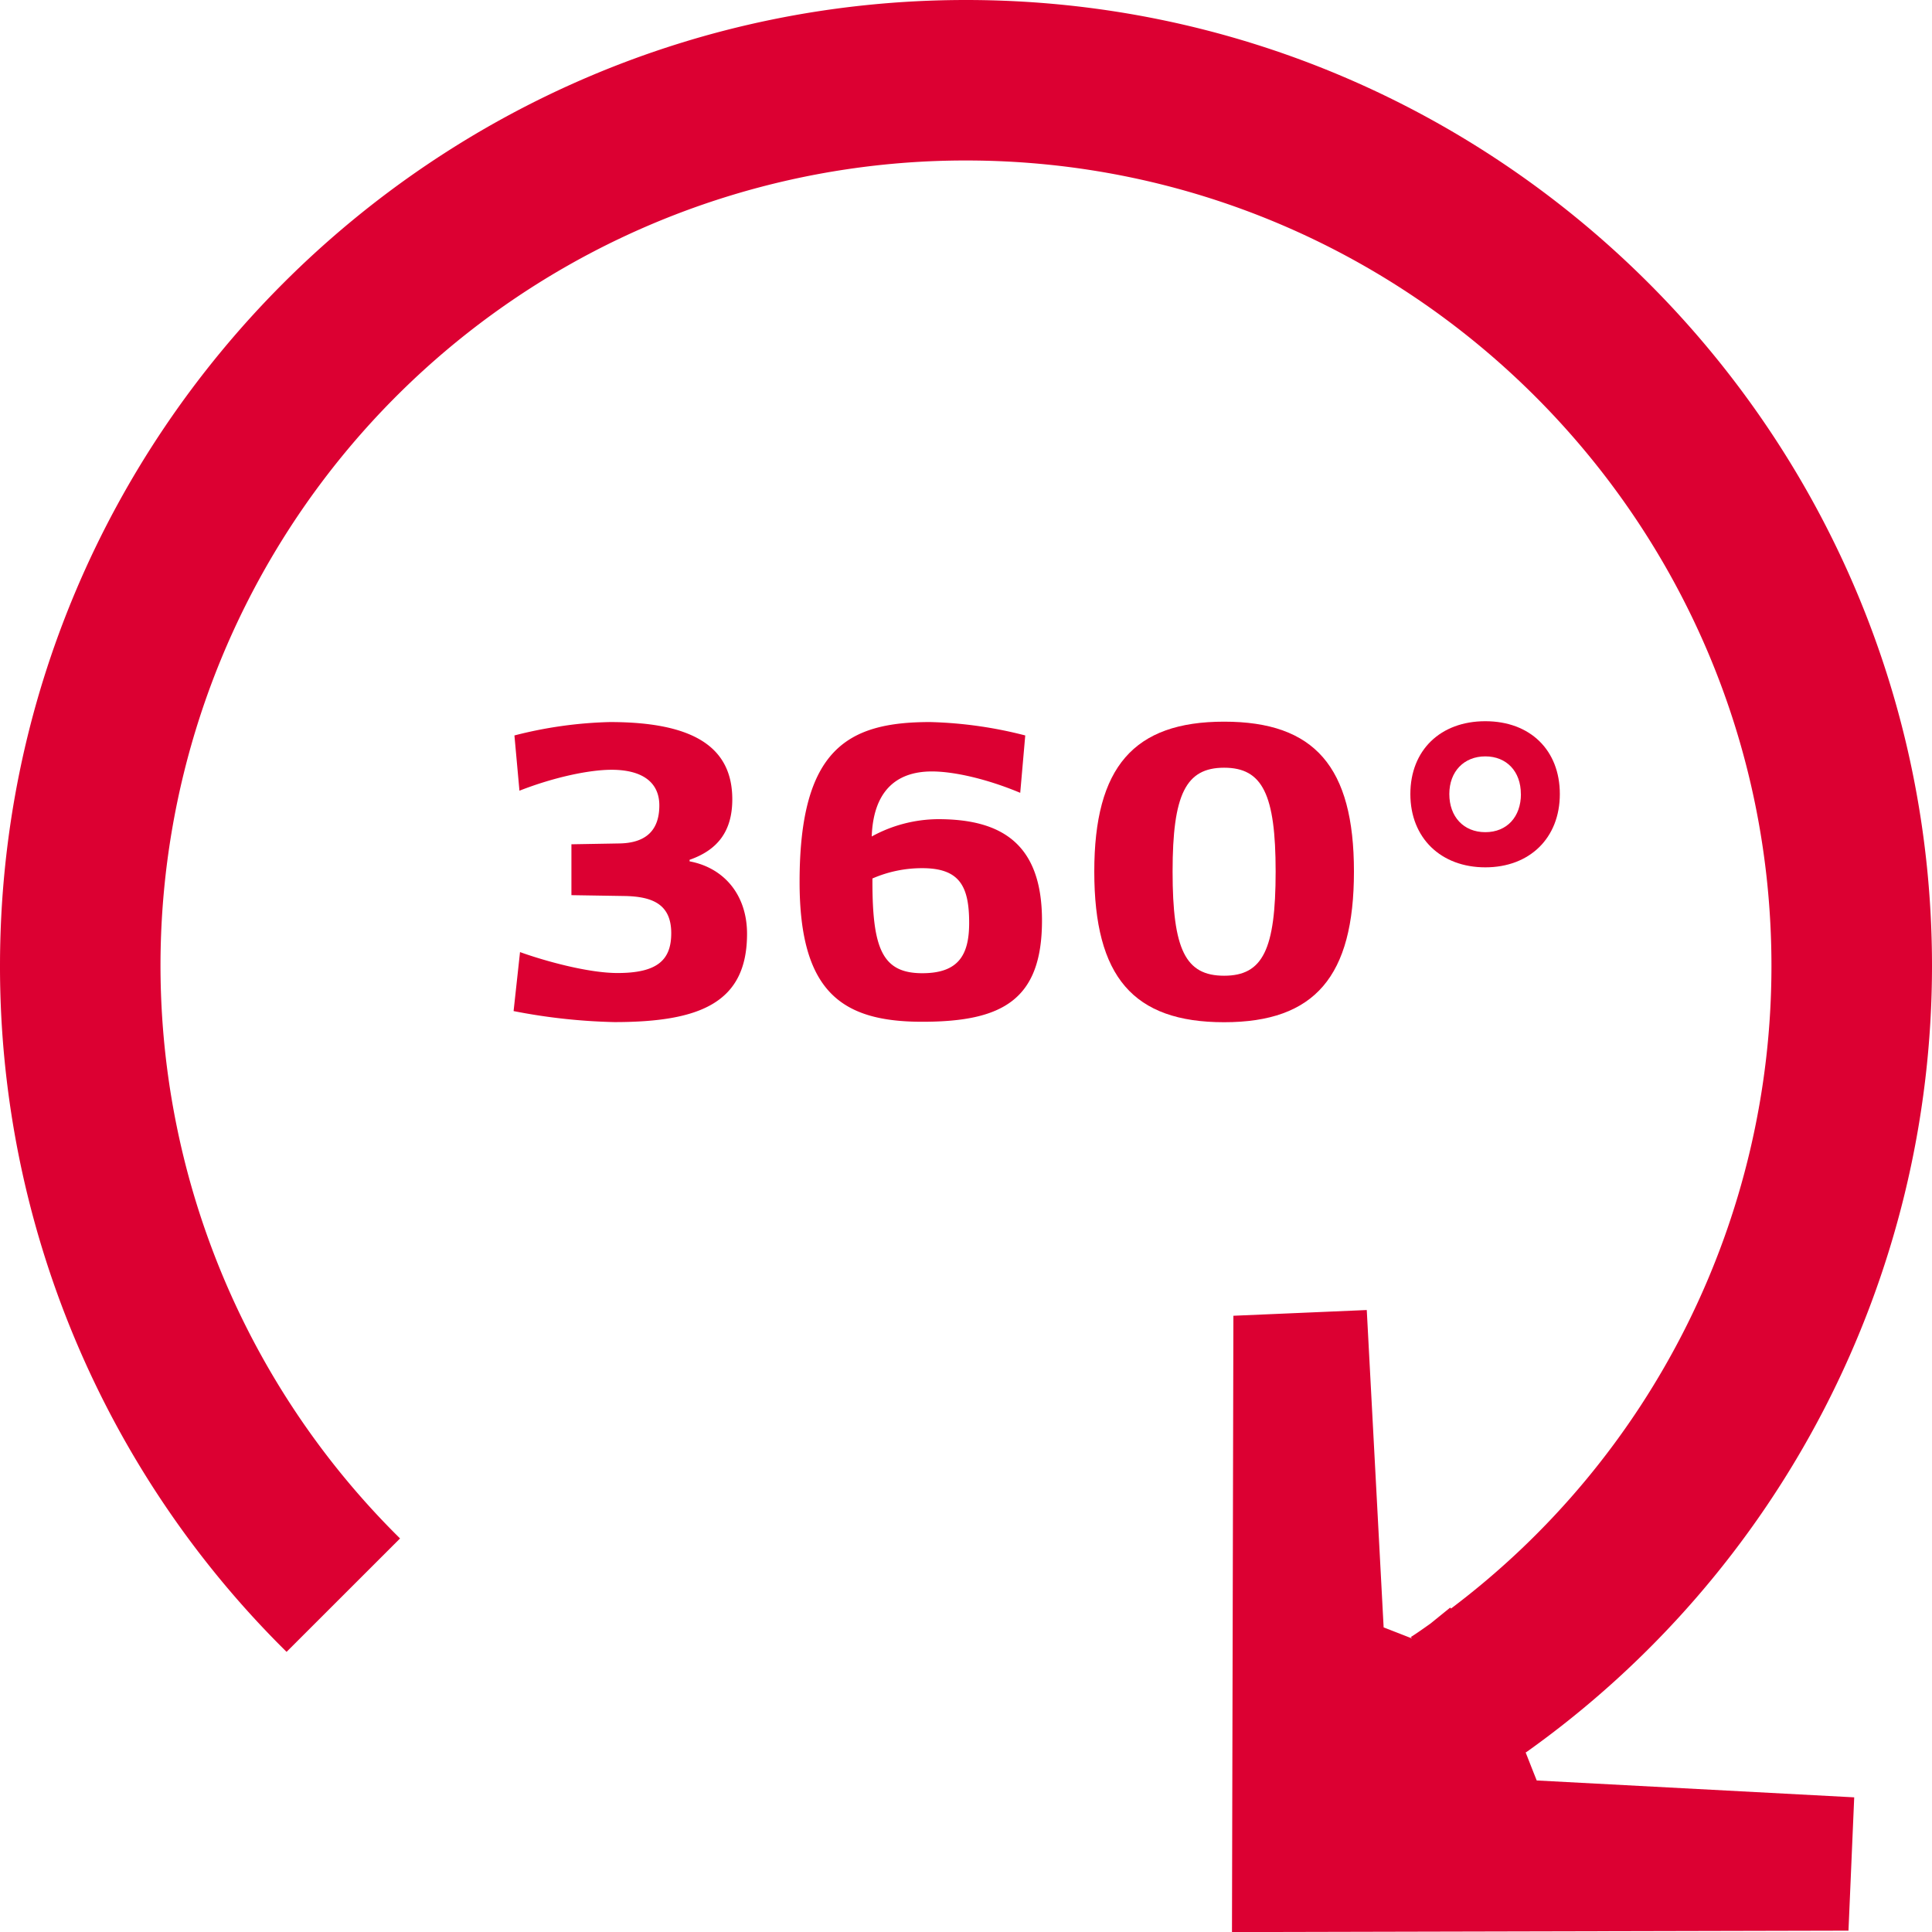 <?xml version="1.0" encoding="UTF-8"?>
<svg xmlns="http://www.w3.org/2000/svg" id="Ebene_1" data-name="Ebene 1" viewBox="0 0 300 300">
  <defs>
    <style>.cls-1{fill:#dc0032;}</style>
  </defs>
  <path class="cls-1" d="M116,145c0,10.66-7.21,13.71-20.61,13.71A91.27,91.27,0,0,1,79.75,157l1-9.16c3.78,1.36,10.54,3.25,15.15,3.25,6.25,0,8.33-2.08,8.33-6.18,0-4.48-2.87-5.72-7.35-5.78L88.73,139V131.1l7.41-.13c4.35-.06,6.24-2.21,6.24-5.91s-2.8-5.53-7.41-5.53c-3.51,0-9,1.17-14.31,3.25l-.78-8.58a65.5,65.5,0,0,1,14.83-2.08c13,0,19,3.9,19,12,0,5.08-2.4,7.91-6.63,9.39v.24C112.47,134.76,116,139,116,145Z"></path>
  <path class="cls-1" d="M161.8,142.93c0,12.35-6.17,15.73-18.59,15.73s-19.05-4.55-19.05-21.71c0-20.73,7.54-24.83,20.28-24.83a65.35,65.35,0,0,1,14.76,2.08l-.78,8.91c-5.13-2.15-10.27-3.32-13.72-3.32-5.81,0-9.1,3.36-9.34,10.1a21.68,21.68,0,0,1,10.32-2.69C155.5,127.2,161.8,131,161.8,142.93Zm-11.31.39c0-5.65-1.43-8.51-7.28-8.51a19.27,19.27,0,0,0-7.74,1.6v.48c0,10.46,1.56,14.23,7.74,14.23C148.8,151.12,150.49,148.33,150.49,143.32Z"></path>
  <path class="cls-1" d="M169.92,135.33c0-16.22,6.12-23.27,20.16-23.27s20.16,7,20.16,23.27-6.05,23.4-20.16,23.4S169.92,151.69,169.92,135.33Zm28.16,0c0-12-2.05-16.12-8-16.12s-8,4.14-8,16.12c0,12.14,2,16.18,8,16.18S198.08,147.47,198.08,135.33Z"></path>
  <path class="cls-1" d="M219,123.3c0-6.82,4.68-11.31,11.64-11.31s11.57,4.49,11.57,11.31-4.68,11.38-11.57,11.38S219,130.13,219,123.3Zm17.16,0c0-3.51-2.21-5.85-5.52-5.85s-5.59,2.34-5.59,5.85,2.21,5.92,5.59,5.92S236.17,126.81,236.17,123.3Z"></path>
  <path class="cls-1" d="M236.88,272.06l0,0,.06.06A149.86,149.86,0,0,0,300,150C300,67.28,232.71,0,150,0S0,67.28,0,150a149.48,149.48,0,0,0,44.5,106.5l17.62-17.61A125,125,0,0,1,150,24.92C219,24.92,275.08,81,275.07,150a124.9,124.9,0,0,1-49.75,99.77l-.14-.14-3.06,2.48c-1,.71-2,1.42-3.06,2.1l.2.21,0,0-4.41-1.72-2.62-49.28-20.71.89-.22,95.7,95.73-.22.89-20.7-49.3-2.62C237.79,274.39,237.7,274.14,236.88,272.06Z"></path>
</svg>
